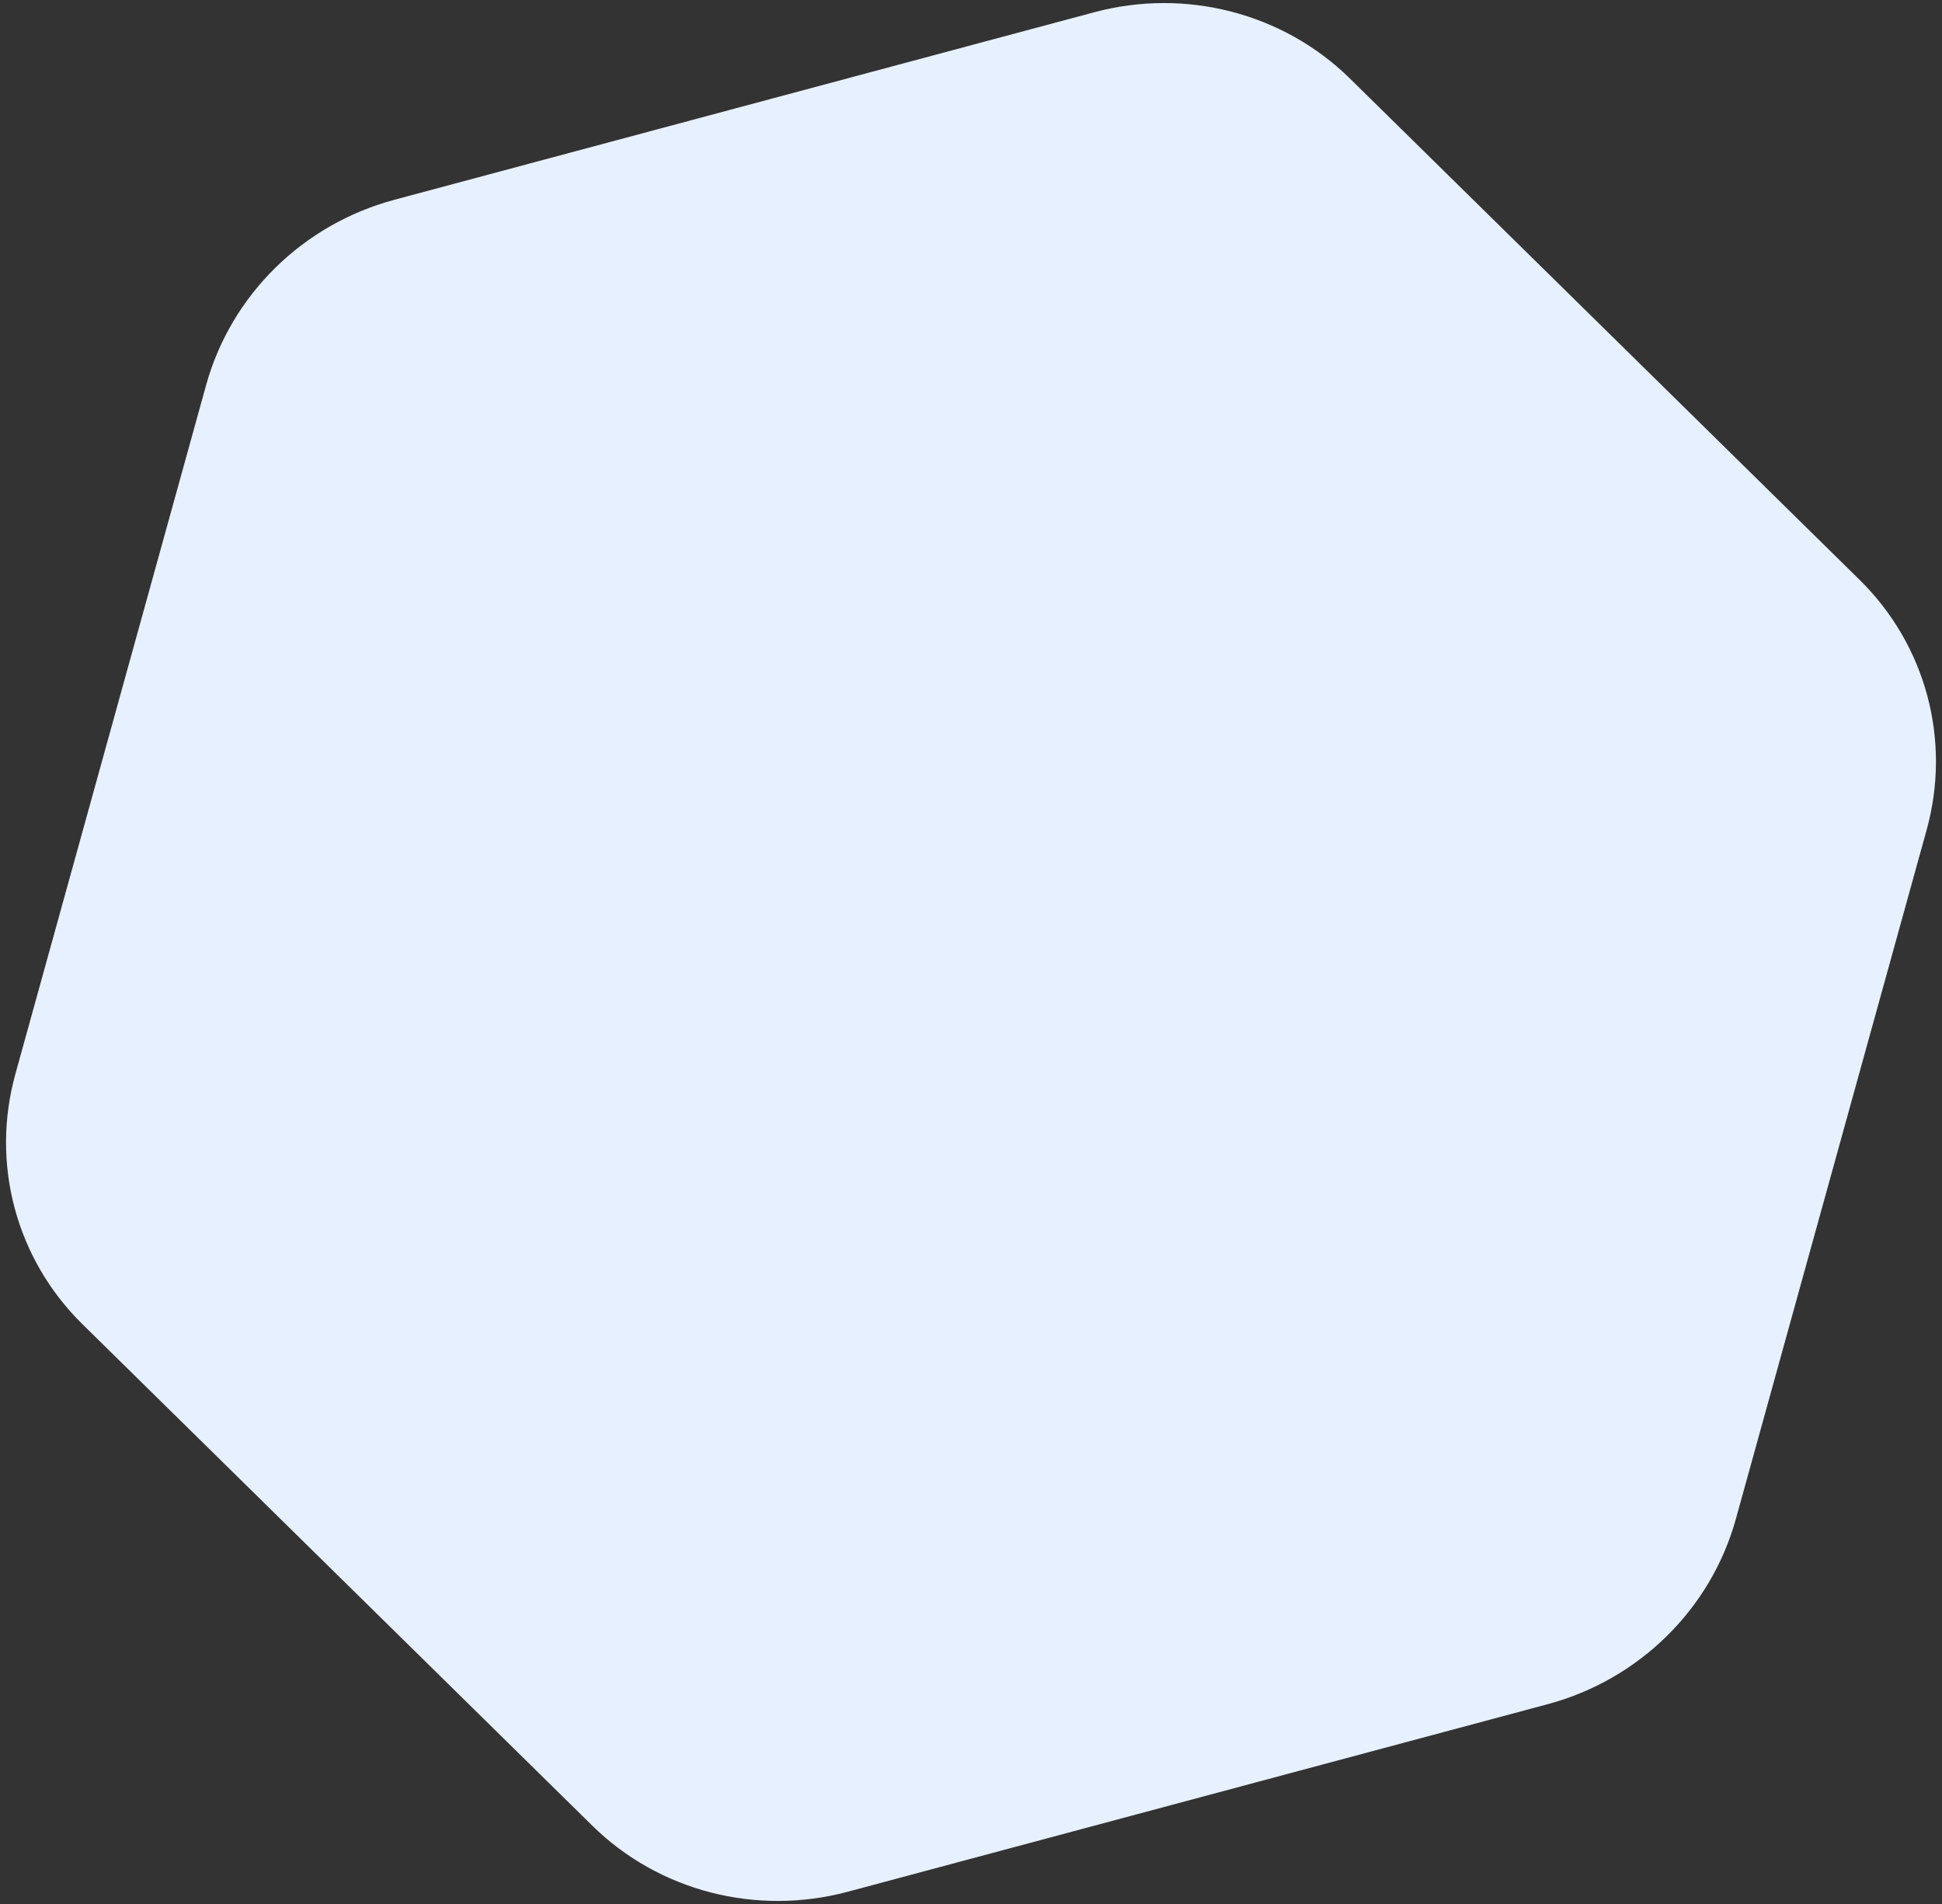 <?xml version="1.0" encoding="UTF-8"?>
<svg width="102px" height="100px" viewBox="0 0 102 100" version="1.1" xmlns="http://www.w3.org/2000/svg" xmlns:xlink="http://www.w3.org/1999/xlink">
    <rect x="0" y="0" width="102" height="100" fill="#333333" stroke="none"/>
    <!-- Generator: Sketch 57.1 (83088) - https://sketch.com -->
    <title>路径</title>
    <desc>Created with Sketch.</desc>
    <g id="首页" stroke="none" stroke-width="1" fill="none" fill-rule="evenodd">
        <g transform="translate(-274, -4705)" fill="#E7F0FF" fill-rule="nonzero" id="移动端">
            <g transform="translate(250, 4662)">
                <path d="M94.022,47 L55.978,47 C50.999,47 46.403,49.602 43.908,53.83 L24.863,86.193 C22.379,90.409 22.379,95.591 24.863,99.807 L43.908,132.17 C46.392,136.398 50.999,139 55.978,139 L94.022,139 C99.001,139 103.597,136.398 106.092,132.17 L125.137,99.807 C127.621,95.591 127.621,90.409 125.137,86.193 L106.092,53.83 C103.608,49.614 99.001,47 94.022,47 Z" id="路径" transform="translate(75, 93) rotate(-15) translate(-75, -93) "></path>
            </g>
        </g>
    </g>
</svg>
